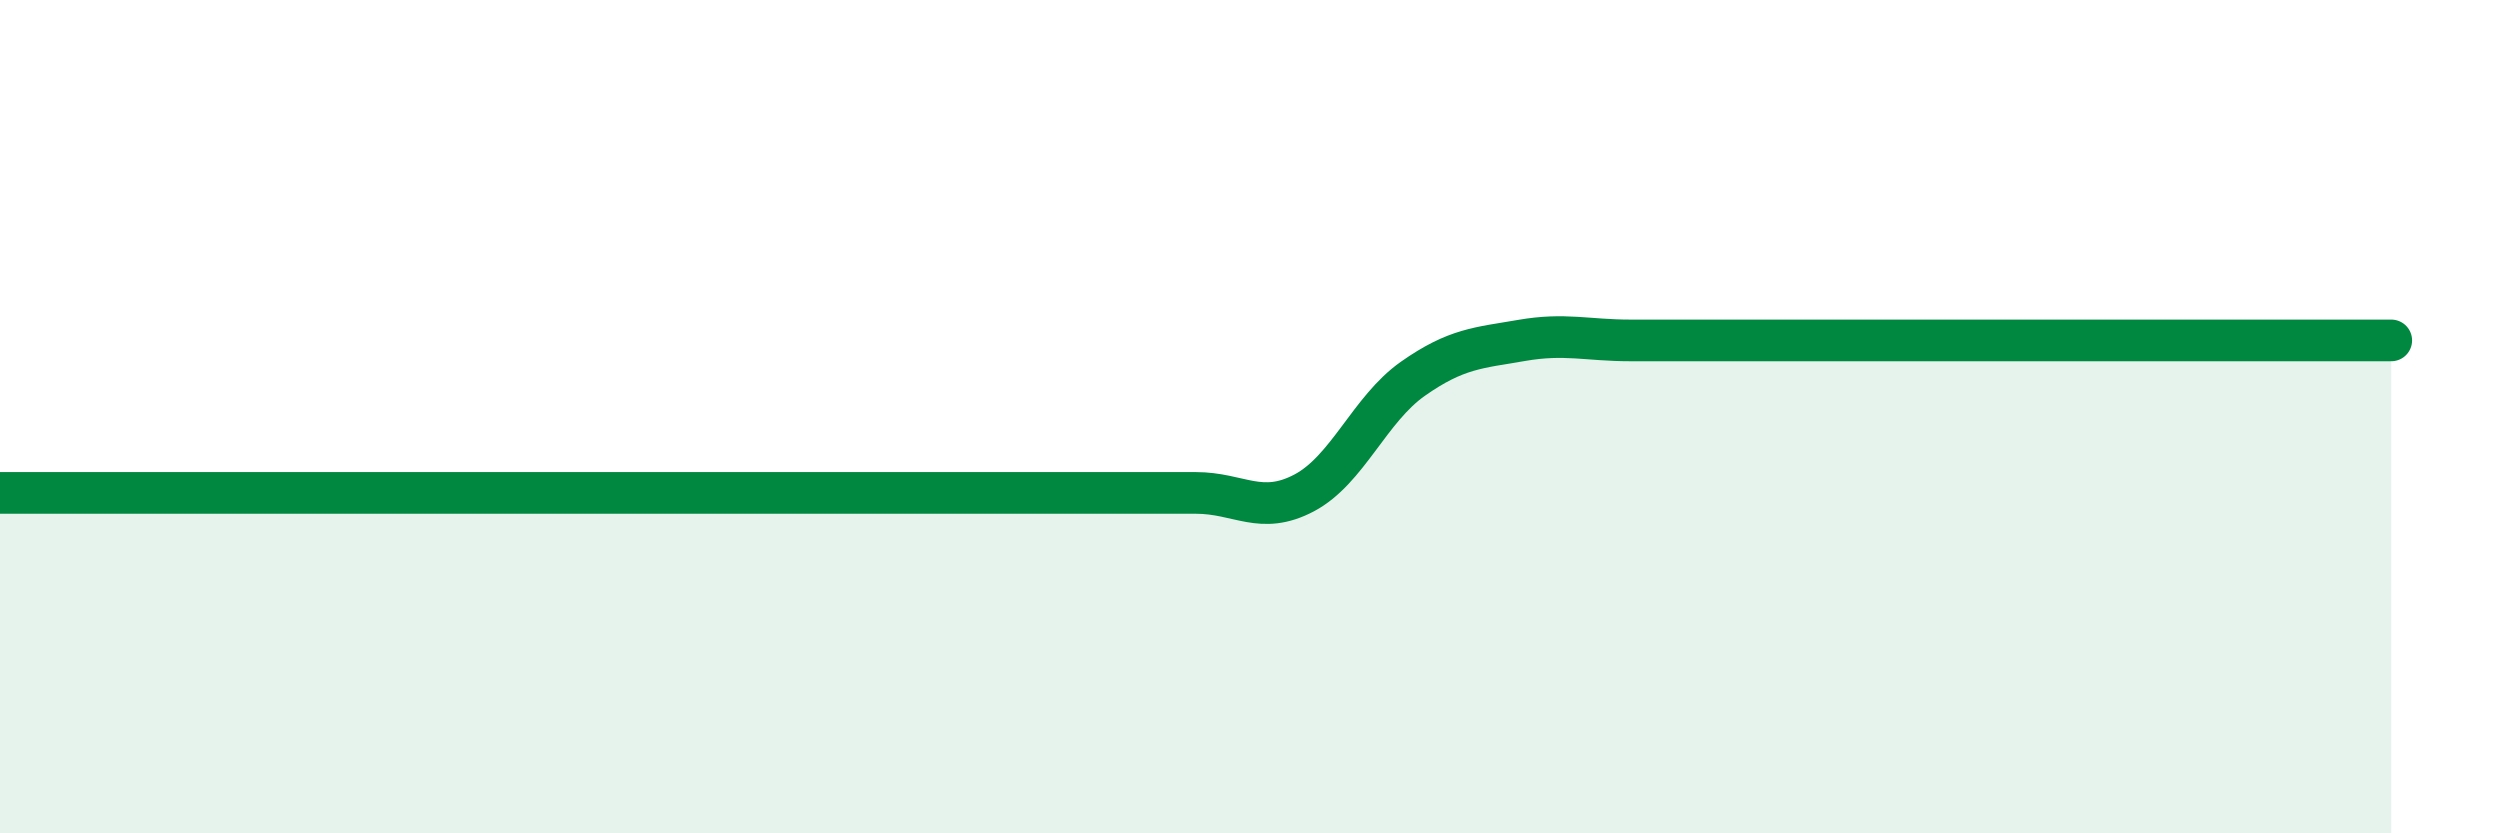 
    <svg width="60" height="20" viewBox="0 0 60 20" xmlns="http://www.w3.org/2000/svg">
      <path
        d="M 0,11.83 C 0.52,11.83 1.57,11.83 2.61,11.83 C 3.65,11.83 4.18,11.83 5.22,11.83 C 6.26,11.83 6.79,11.83 7.83,11.83 C 8.87,11.83 9.39,11.83 10.43,11.83 C 11.47,11.83 12,11.83 13.04,11.83 C 14.08,11.83 14.61,11.83 15.65,11.83 C 16.69,11.83 17.22,11.83 18.26,11.83 C 19.3,11.83 19.83,11.83 20.87,11.83 C 21.91,11.83 22.44,11.83 23.48,11.83 C 24.52,11.83 25.05,11.83 26.09,11.83 C 27.13,11.83 27.66,11.83 28.7,11.83 C 29.74,11.83 30.26,12.38 31.3,11.83 C 32.34,11.28 32.87,9.82 33.91,9.09 C 34.95,8.36 35.48,8.35 36.52,8.17 C 37.56,7.99 38.09,8.17 39.13,8.17 C 40.17,8.17 40.7,8.17 41.74,8.17 C 42.78,8.17 43.31,8.17 44.35,8.17 C 45.39,8.17 45.92,8.17 46.96,8.17 C 48,8.17 48.53,8.17 49.57,8.17 C 50.61,8.17 51.13,8.17 52.17,8.17 C 53.21,8.17 53.74,8.17 54.78,8.17 C 55.82,8.17 56.87,8.17 57.39,8.17L57.39 20L0 20Z"
        fill="#008740"
        opacity="0.1"
        stroke-linecap="round"
        stroke-linejoin="round"
      />
      <path
        d="M 0,11.83 C 0.52,11.83 1.57,11.83 2.61,11.83 C 3.65,11.83 4.18,11.83 5.22,11.83 C 6.26,11.83 6.79,11.83 7.83,11.83 C 8.87,11.83 9.39,11.83 10.43,11.83 C 11.47,11.83 12,11.83 13.04,11.83 C 14.08,11.83 14.61,11.83 15.65,11.83 C 16.69,11.83 17.22,11.83 18.26,11.83 C 19.3,11.83 19.83,11.83 20.87,11.83 C 21.91,11.83 22.44,11.83 23.48,11.83 C 24.52,11.83 25.05,11.83 26.09,11.83 C 27.13,11.83 27.66,11.83 28.7,11.83 C 29.74,11.83 30.26,12.38 31.3,11.83 C 32.34,11.28 32.87,9.82 33.91,9.09 C 34.95,8.36 35.48,8.35 36.52,8.17 C 37.56,7.99 38.09,8.17 39.13,8.17 C 40.17,8.17 40.7,8.17 41.74,8.17 C 42.78,8.17 43.31,8.17 44.35,8.17 C 45.39,8.17 45.92,8.17 46.96,8.17 C 48,8.17 48.53,8.17 49.57,8.17 C 50.61,8.17 51.13,8.17 52.17,8.17 C 53.21,8.17 53.74,8.17 54.78,8.17 C 55.82,8.17 56.87,8.17 57.39,8.17"
        stroke="#008740"
        stroke-width="1"
        fill="none"
        stroke-linecap="round"
        stroke-linejoin="round"
      />
    </svg>
  